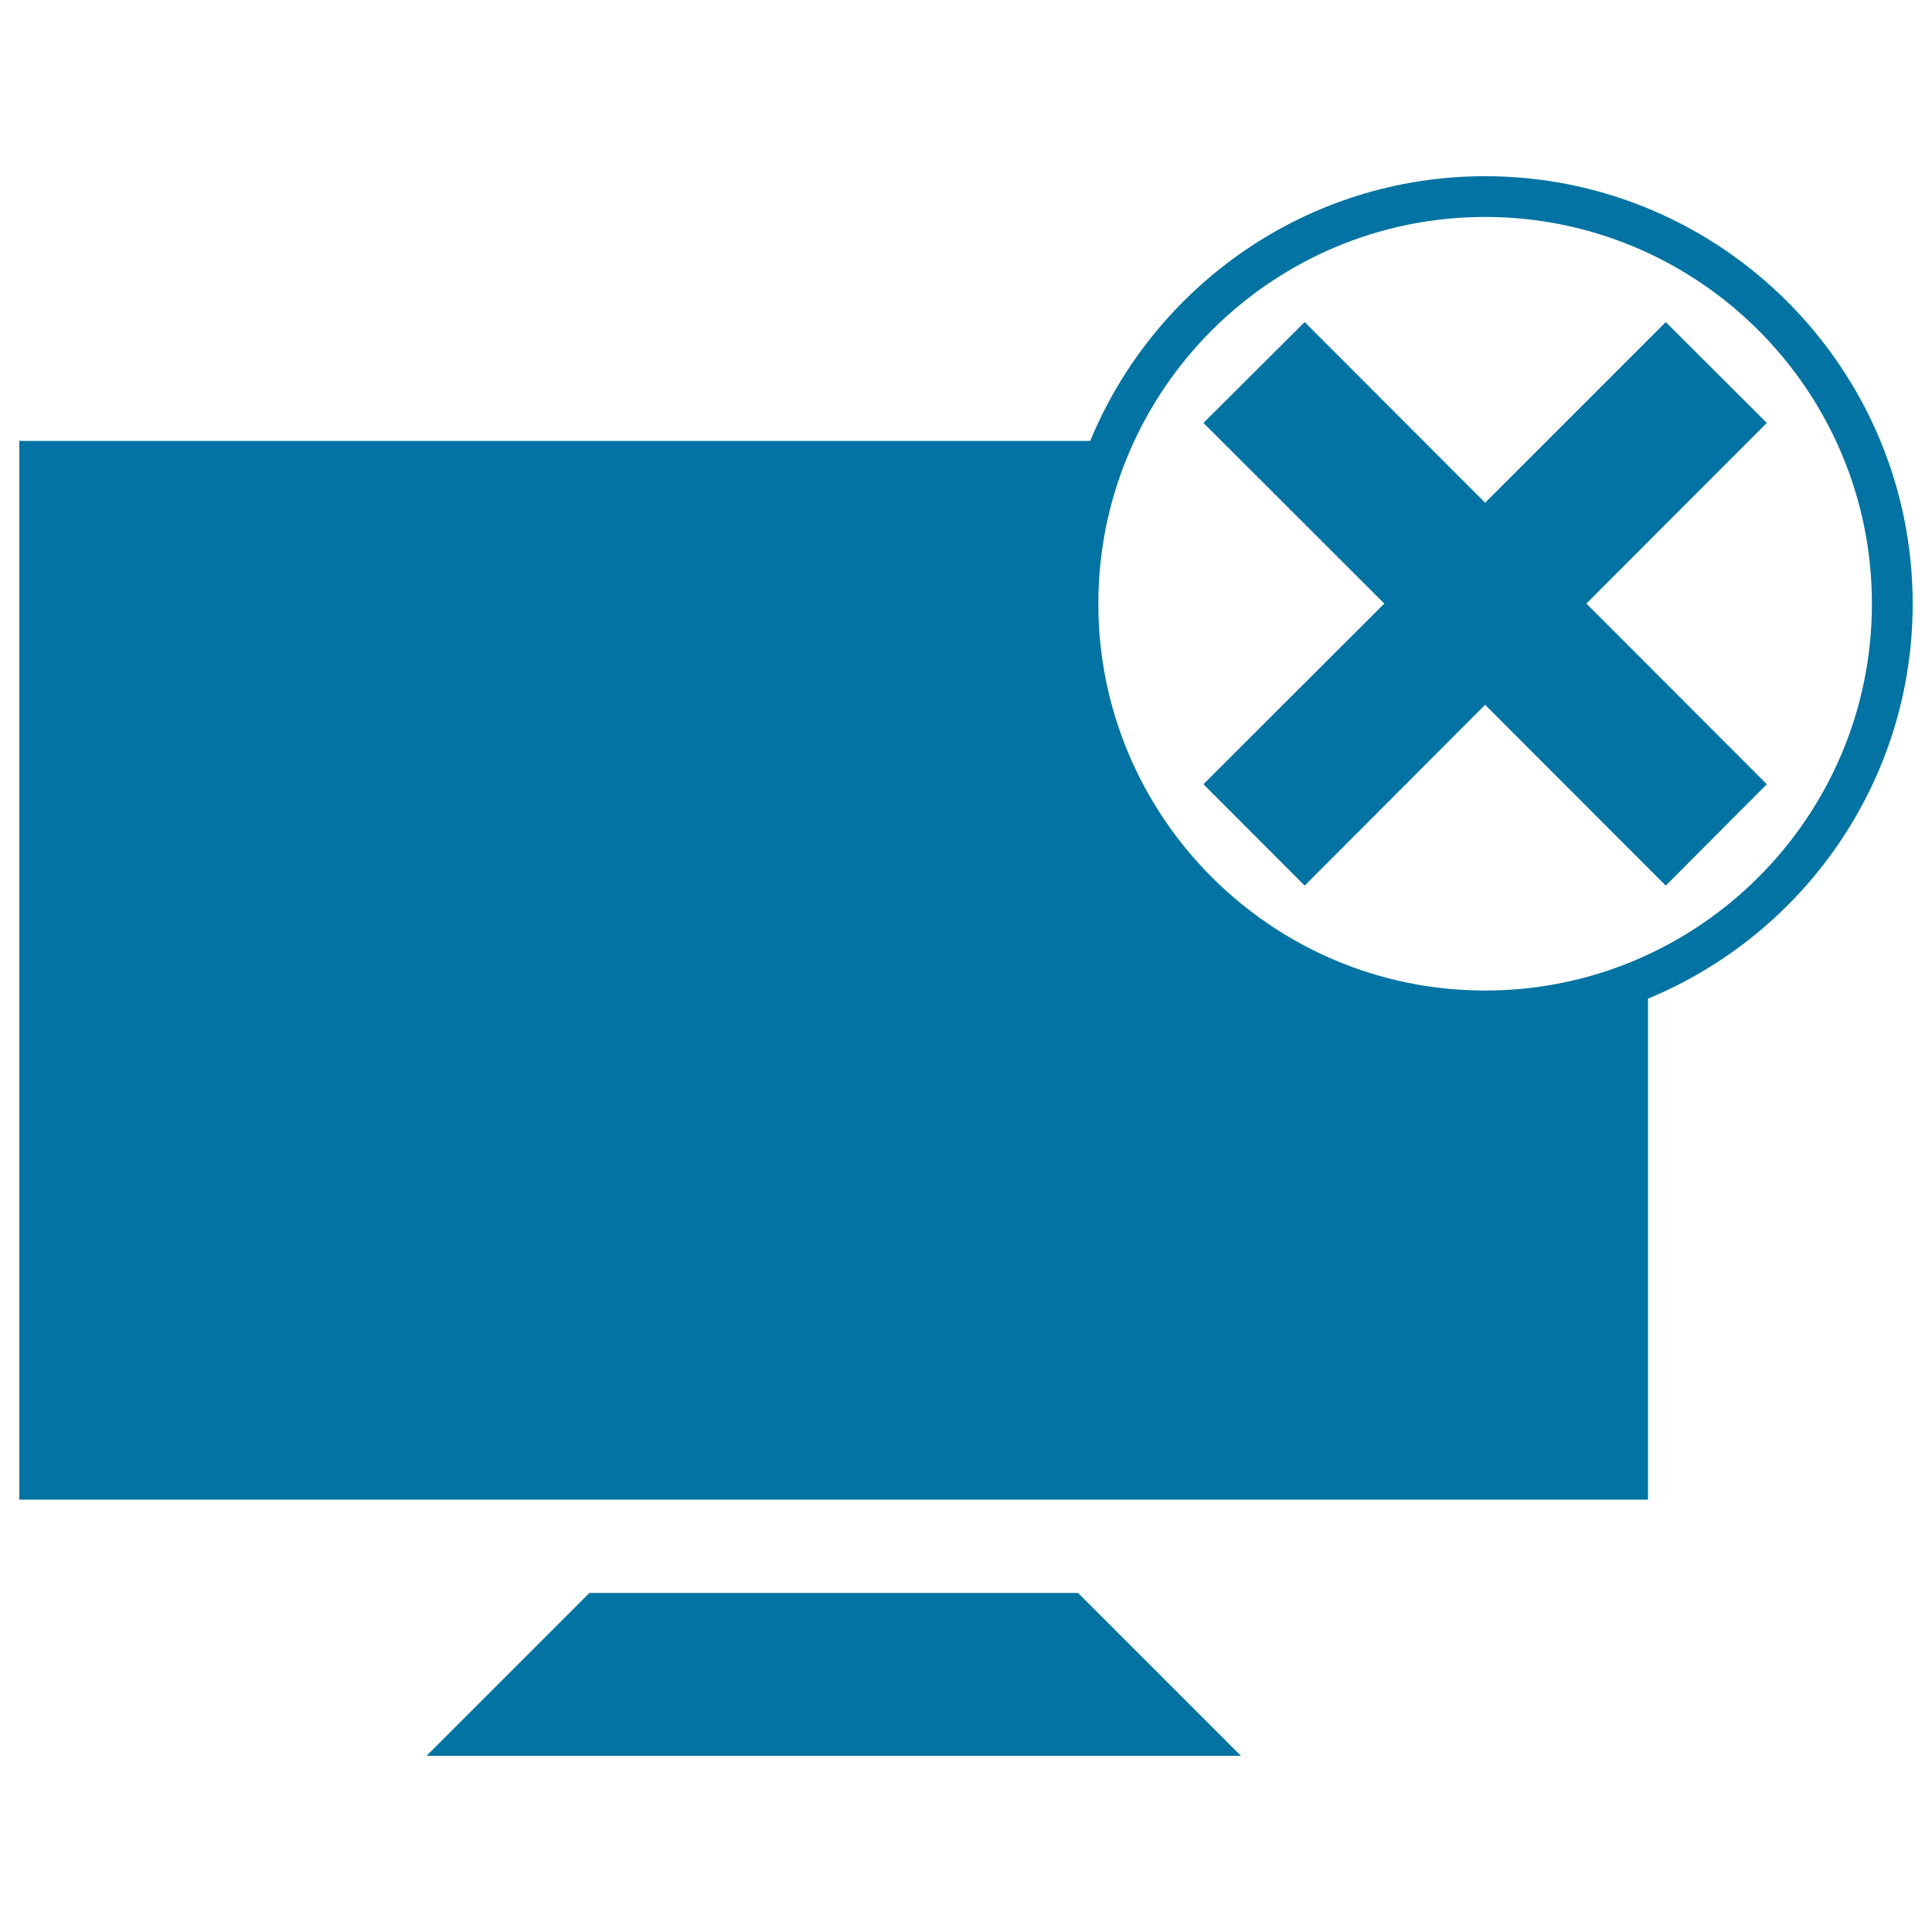 <svg xmlns="http://www.w3.org/2000/svg" viewBox="0 0 1000 1000" style="fill:#0273a2">
<title>Screen SVG icon</title>
<g><g><g><polygon points="305.1,824.5 220.8,908.8 642.3,908.8 558,824.5 "/></g><g><path d="M990,312.5c0-122-99.3-221.3-221.3-221.3c-92.2,0-171.2,56.7-204.4,137H10v548h843V516.9C933.3,483.7,990,404.7,990,312.5z M768.7,512.7c-110.4,0-200.2-89.8-200.2-200.2c0-110.4,89.8-200.2,200.2-200.2s200.2,89.8,200.2,200.2C968.9,422.9,879.1,512.7,768.7,512.7z"/></g><g><polygon points="914.5,218.9 862.2,166.7 768.7,260.2 675.3,166.7 622.9,218.9 716.5,312.4 622.9,405.9 675.3,458.4 768.7,364.8 862.2,458.4 914.5,405.9 821.1,312.4 "/></g></g></g>
</svg>